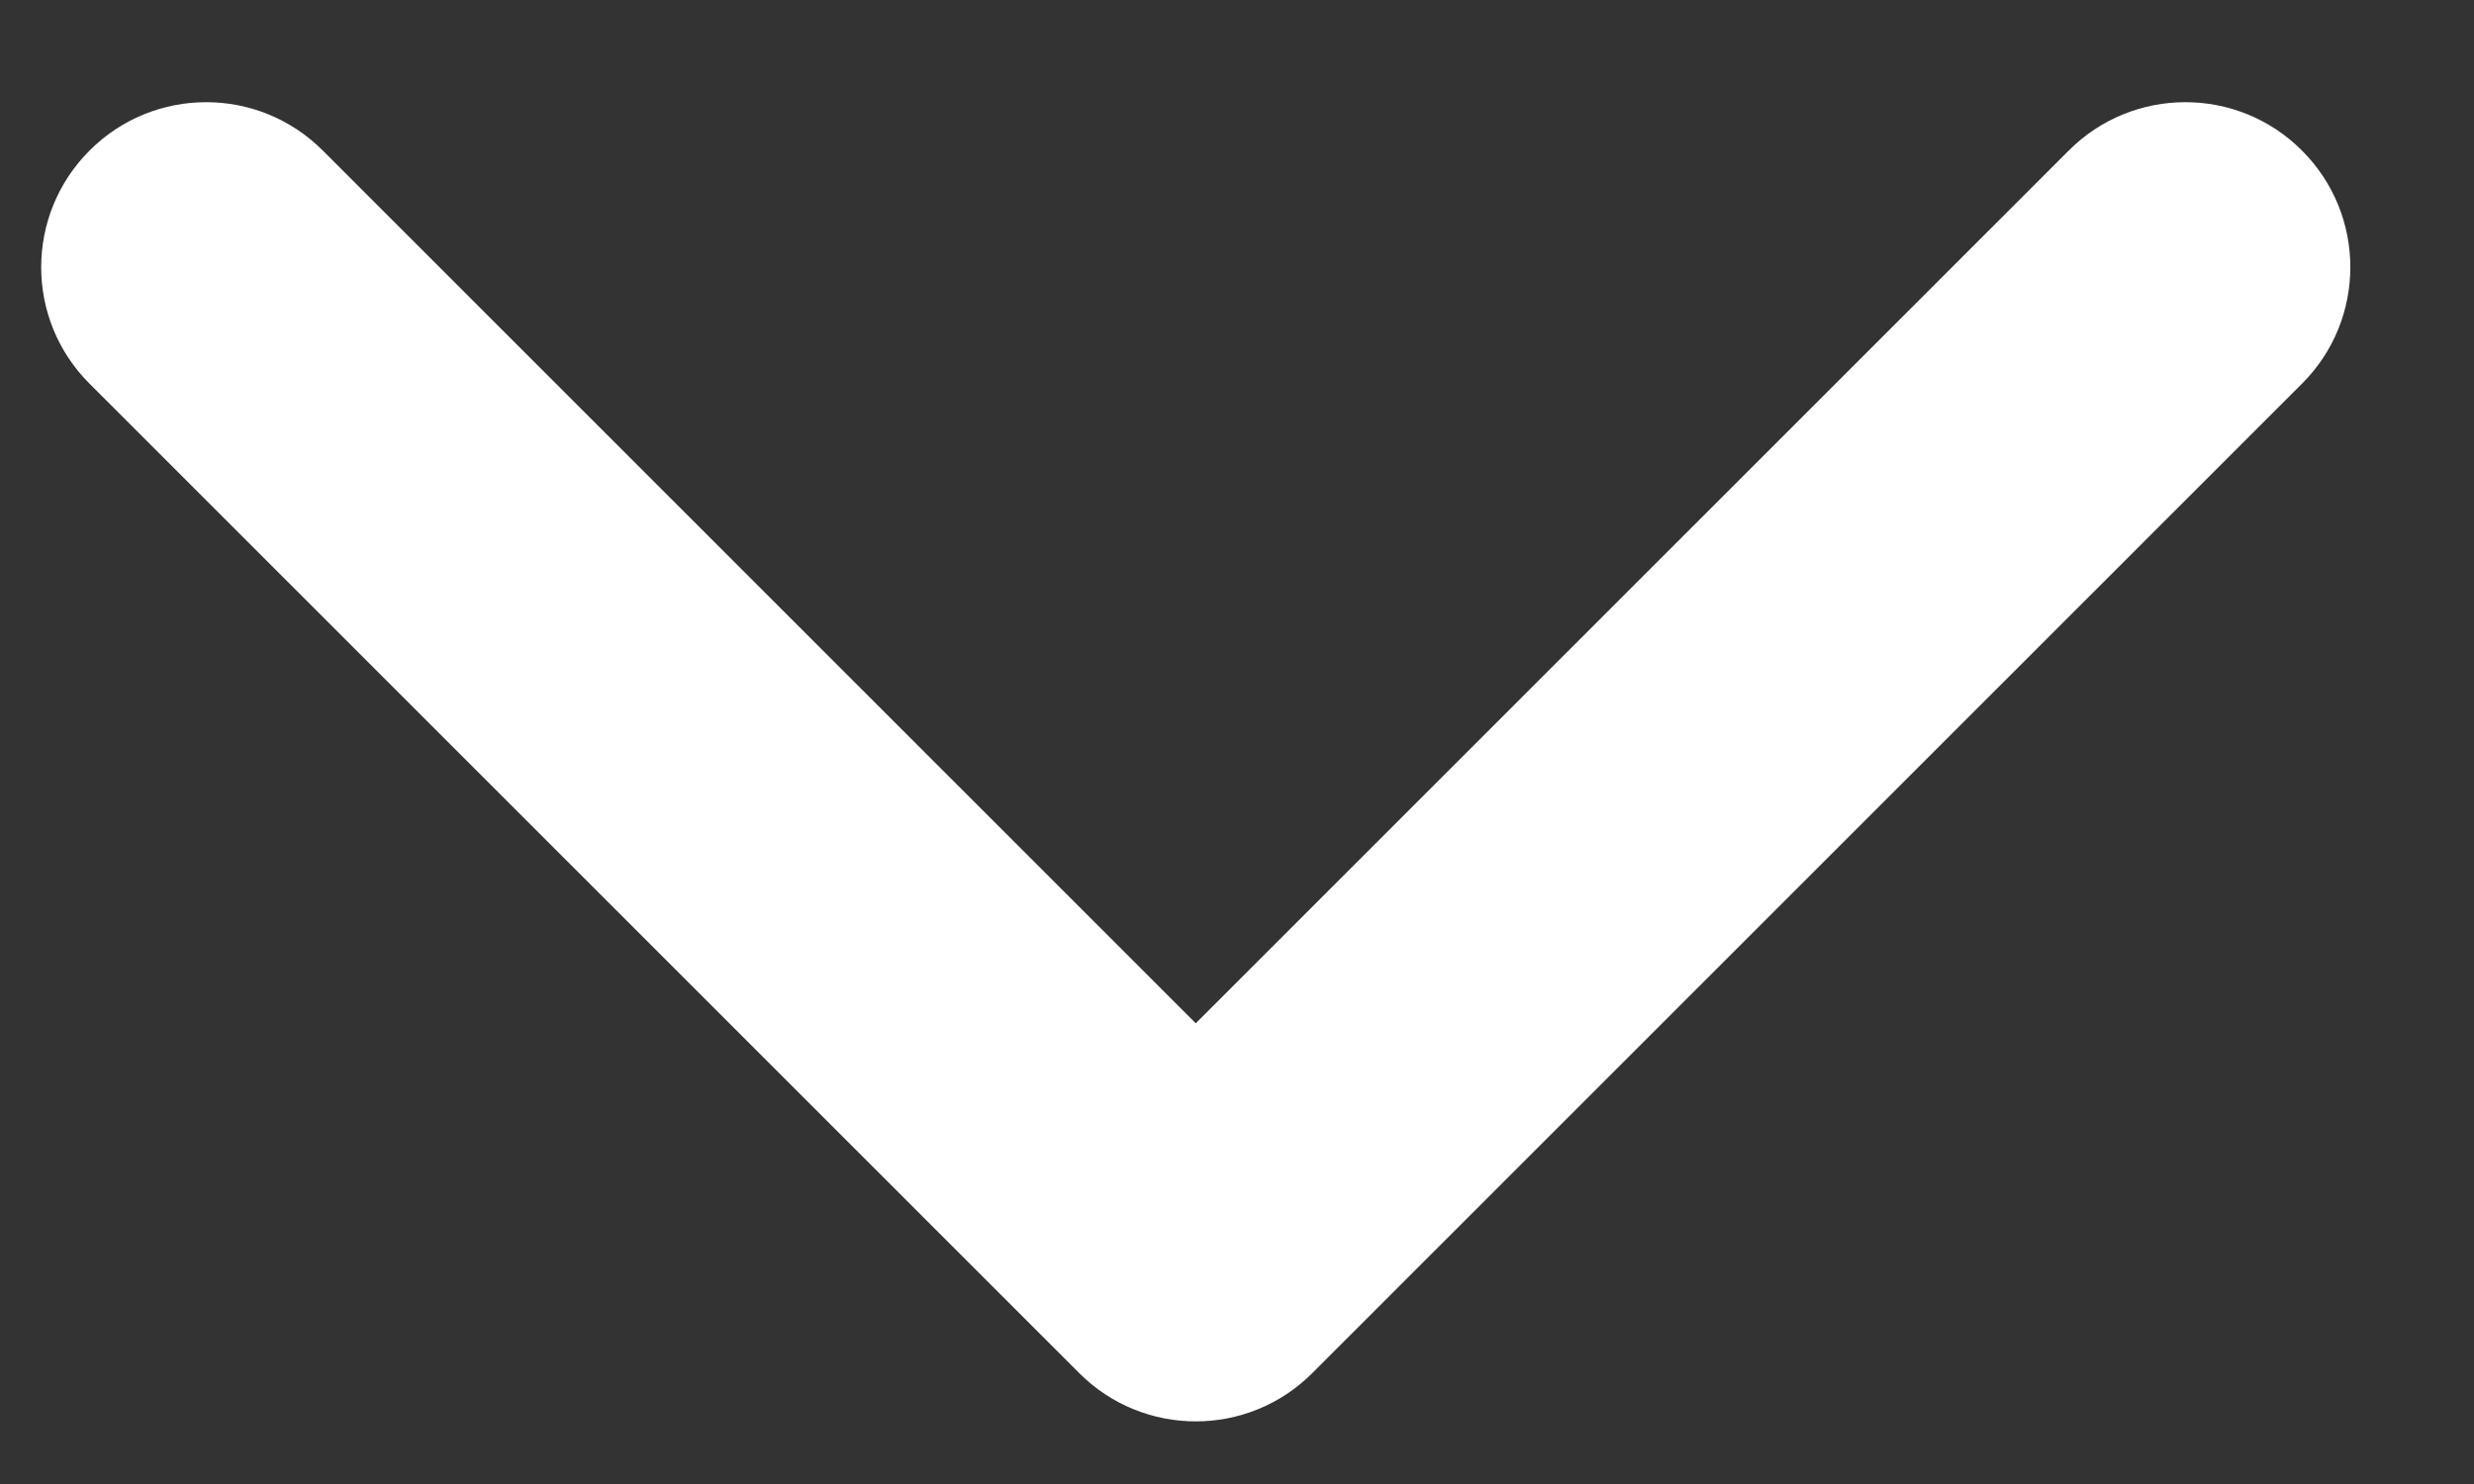 <svg width="15" height="9" viewBox="0 0 15 9" fill="#fff" xmlns="http://www.w3.org/2000/svg">
<rect x="0" y="0" width="15" height="9" fill="#333333" stroke="none"/>
<path fill-rule="evenodd" clip-rule="evenodd" d="M13.957 0.913C14.348 1.304 14.348 1.937 13.957 2.327L7.957 8.327C7.567 8.718 6.933 8.718 6.543 8.327L0.543 2.327C0.152 1.937 0.152 1.304 0.543 0.913C0.933 0.522 1.567 0.522 1.957 0.913L7.25 6.206L12.543 0.913C12.933 0.522 13.567 0.522 13.957 0.913Z" fill="white"/>
</svg>
